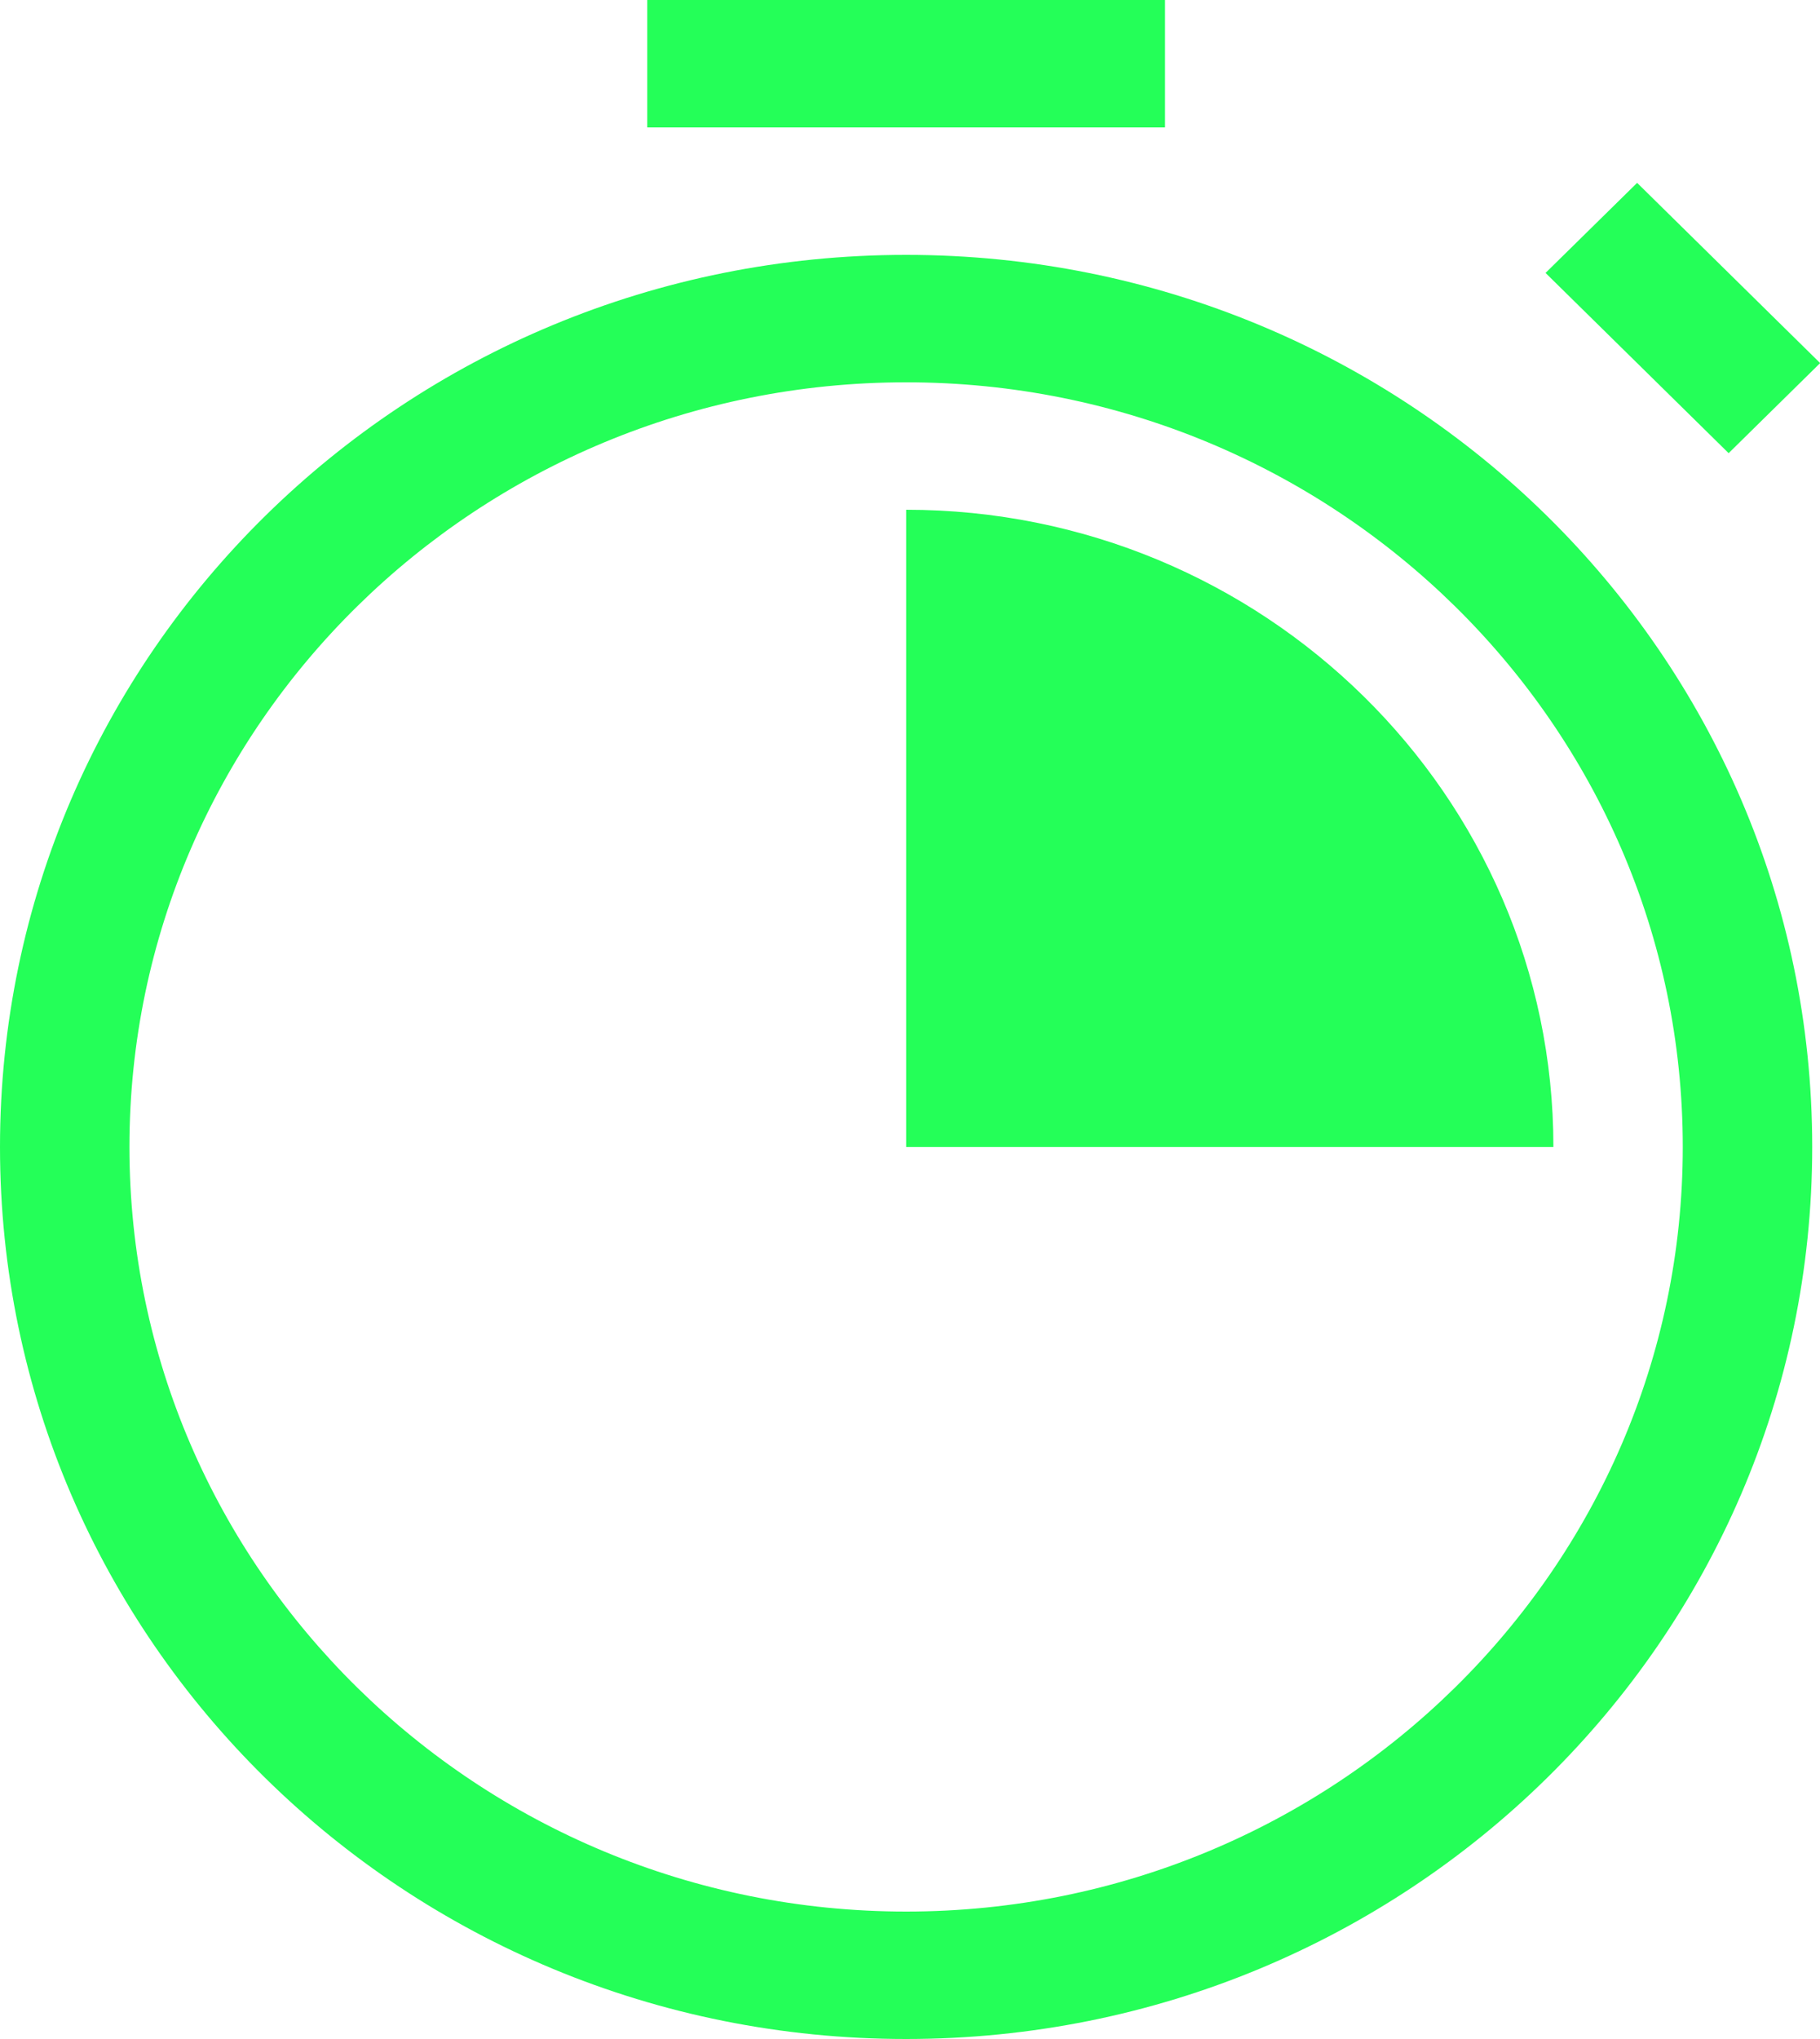 <svg width="25" height="28" viewBox="0 0 25 28" fill="none" xmlns="http://www.w3.org/2000/svg">
<path fill-rule="evenodd" clip-rule="evenodd" d="M8.891 0H16.003V1.75H8.891V0ZM12.447 28C5.565 28 0 22.523 0 15.75C0 8.977 5.565 3.5 12.447 3.5C19.328 3.5 24.893 8.977 24.893 15.75C24.893 22.523 19.328 28 12.447 28ZM23.115 15.75C23.115 9.957 18.332 5.25 12.447 5.25C6.561 5.25 1.778 9.957 1.778 15.75C1.778 21.543 6.561 26.25 12.447 26.25C18.332 26.25 23.115 21.543 23.115 15.75ZM22.488 2.511L21.23 3.748L23.745 6.223L25.002 4.986L22.488 2.511ZM12.447 15.75V7C17.355 7 21.338 10.92 21.338 15.75H12.447Z" fill="#24FF58"/>
</svg>
